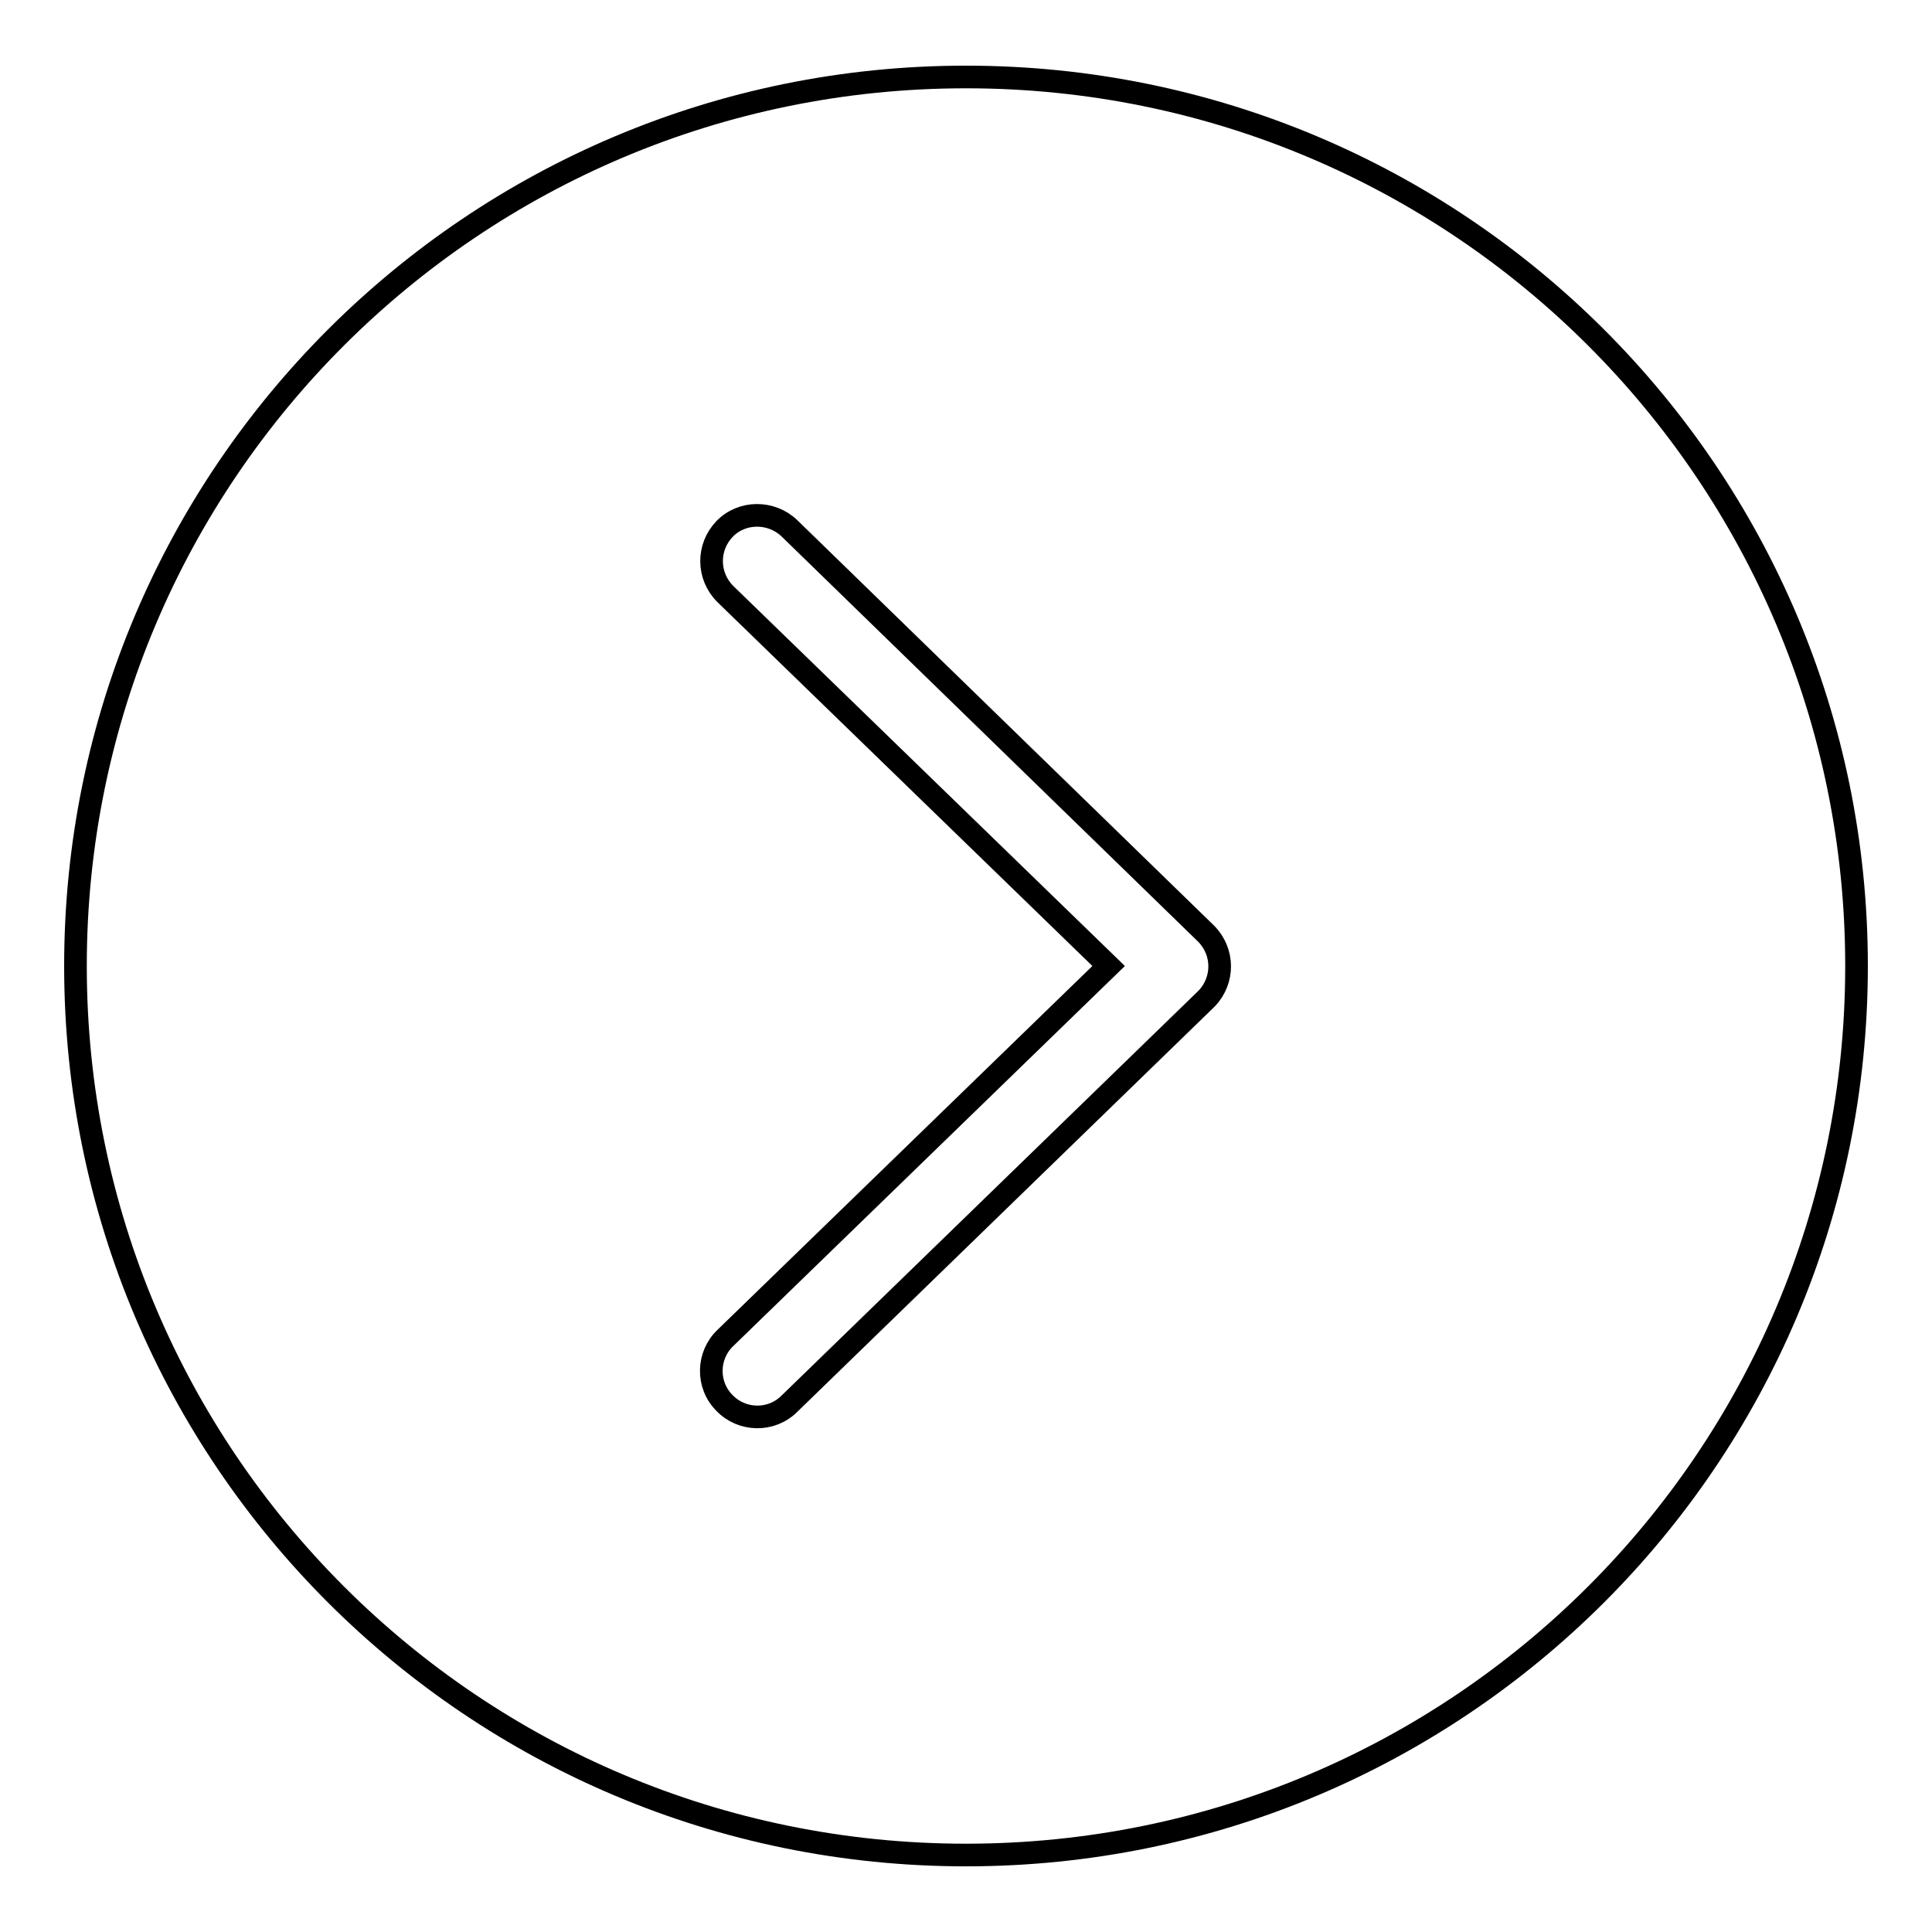<?xml version="1.0" encoding="utf-8"?>
<!-- Svg Vector Icons : http://www.onlinewebfonts.com/icon -->
<!DOCTYPE svg PUBLIC "-//W3C//DTD SVG 1.1//EN" "http://www.w3.org/Graphics/SVG/1.1/DTD/svg11.dtd">
<svg version="1.1" xmlns="http://www.w3.org/2000/svg" xmlns:xlink="http://www.w3.org/1999/xlink" x="0px" y="0px" viewBox="0 0 256 256" enable-background="new 0 0 256 256" xml:space="preserve">
<g><g><path stroke-width="3" fill-opacity="0" stroke="#000000"  d="M128,10.2c65.2,0,118,52.7,118,117.8c0,65.1-52.8,117.8-118,117.8c-65.2,0-118-52.7-118-117.8C10,62.9,62.8,10.2,128,10.2L128,10.2z M104.6,70c-2.4-2.3-6.3-2.3-8.6,0.1c-2.3,2.4-2.3,6.2,0.1,8.6l50.8,49.3l-50.8,49.3c-2.4,2.3-2.5,6.2-0.1,8.6c2.3,2.4,6.2,2.5,8.6,0.1l55.2-53.6l0.1-0.1c2.3-2.4,2.3-6.2-0.1-8.6L104.6,70z"/></g></g>
</svg>